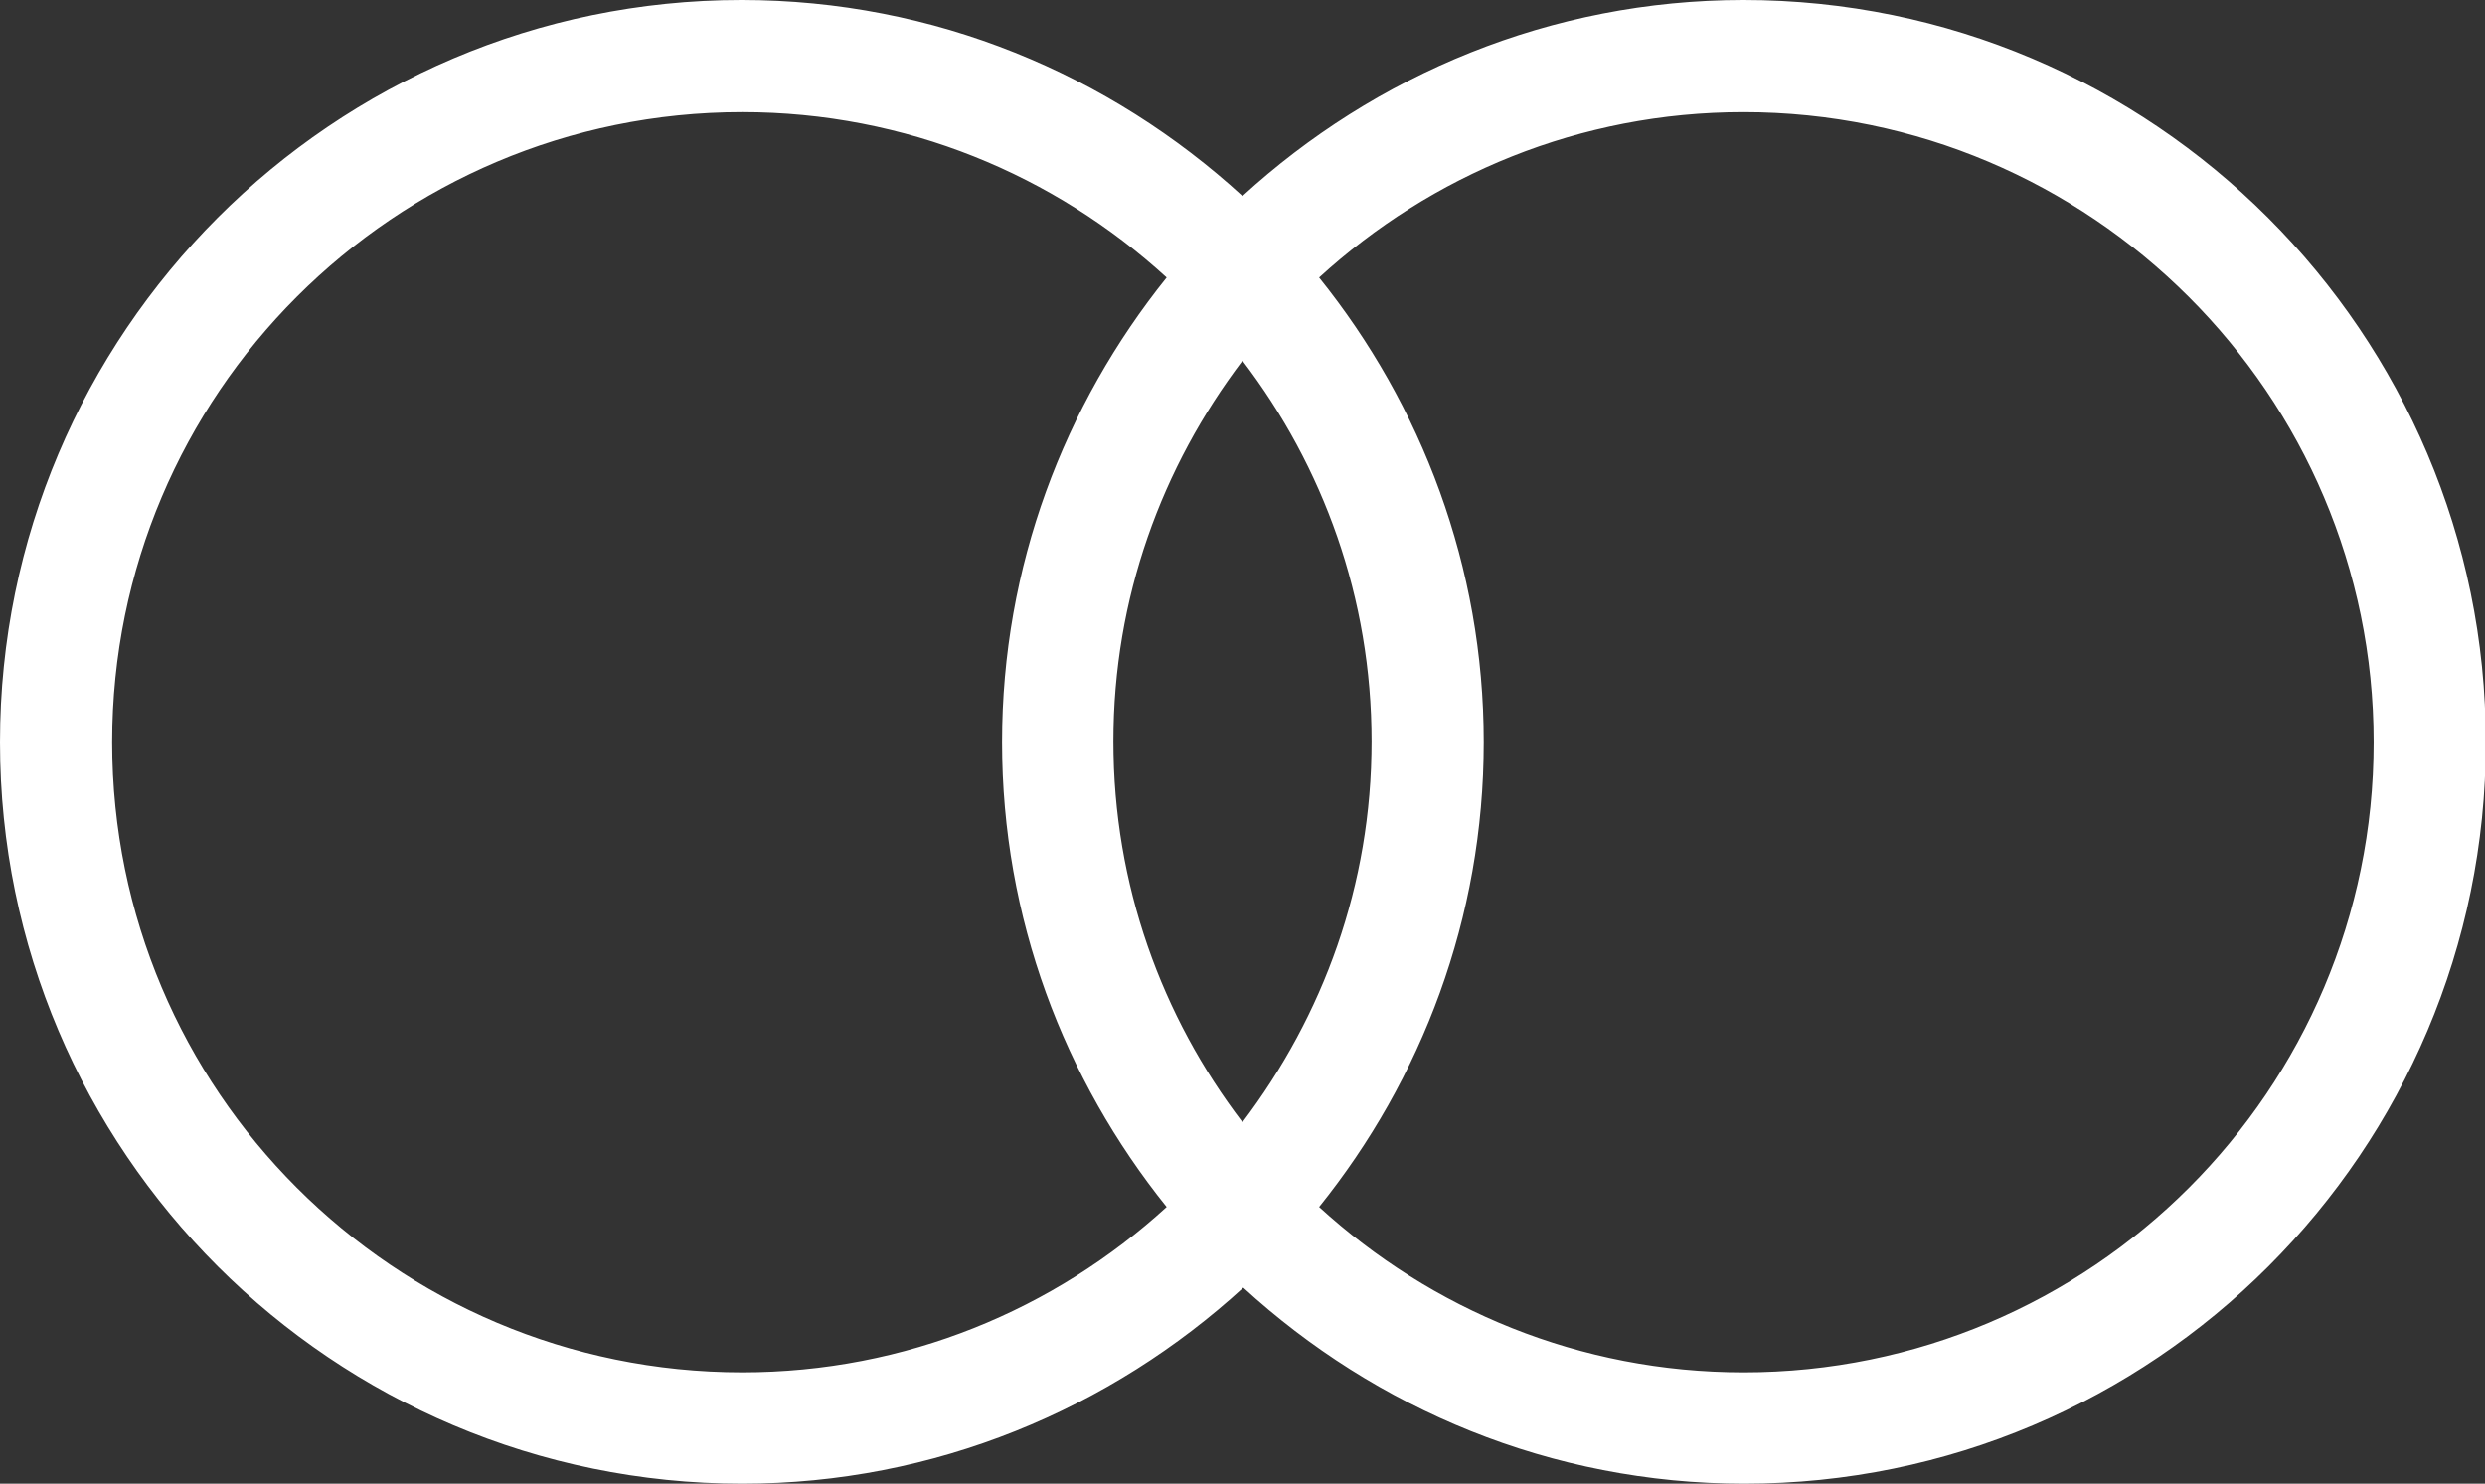 <?xml version="1.0" encoding="UTF-8"?><svg id="Layer_2" xmlns="http://www.w3.org/2000/svg" viewBox="0 0 30.8 18.39"><rect x="0" y="0" width="30.8" height="18.39" fill="#333333" stroke="none"/><defs><style>.cls-1{fill:#fff;stroke-width:0px;}</style></defs><g id="Layer_1-2"><path class="cls-1" d="m21.61,0c-2.39,0-4.57.93-6.21,2.43-1.64-1.5-3.81-2.43-6.21-2.43C4.13,0,0,4.13,0,9.2s4.13,9.19,9.2,9.19c2.39,0,4.57-.93,6.21-2.43,1.64,1.5,3.81,2.43,6.21,2.43,5.07,0,9.19-4.12,9.19-9.19S26.68,0,21.61,0Zm-6.21,13.91c-1-1.31-1.6-2.94-1.6-4.72s.6-3.4,1.6-4.72c1,1.31,1.6,2.94,1.6,4.72s-.6,3.4-1.6,4.72ZM1.39,9.2C1.39,4.89,4.89,1.39,9.2,1.39c2.03,0,3.87.78,5.26,2.05-1.27,1.58-2.04,3.58-2.04,5.76s.77,4.18,2.04,5.76c-1.39,1.27-3.23,2.05-5.26,2.05-4.31,0-7.81-3.5-7.81-7.81Zm20.22,7.81c-2.03,0-3.87-.78-5.26-2.05,1.27-1.58,2.04-3.58,2.04-5.76s-.77-4.18-2.04-5.76c1.39-1.27,3.23-2.05,5.26-2.05,4.3,0,7.81,3.5,7.81,7.81s-3.5,7.81-7.81,7.81Z"/></g></svg>